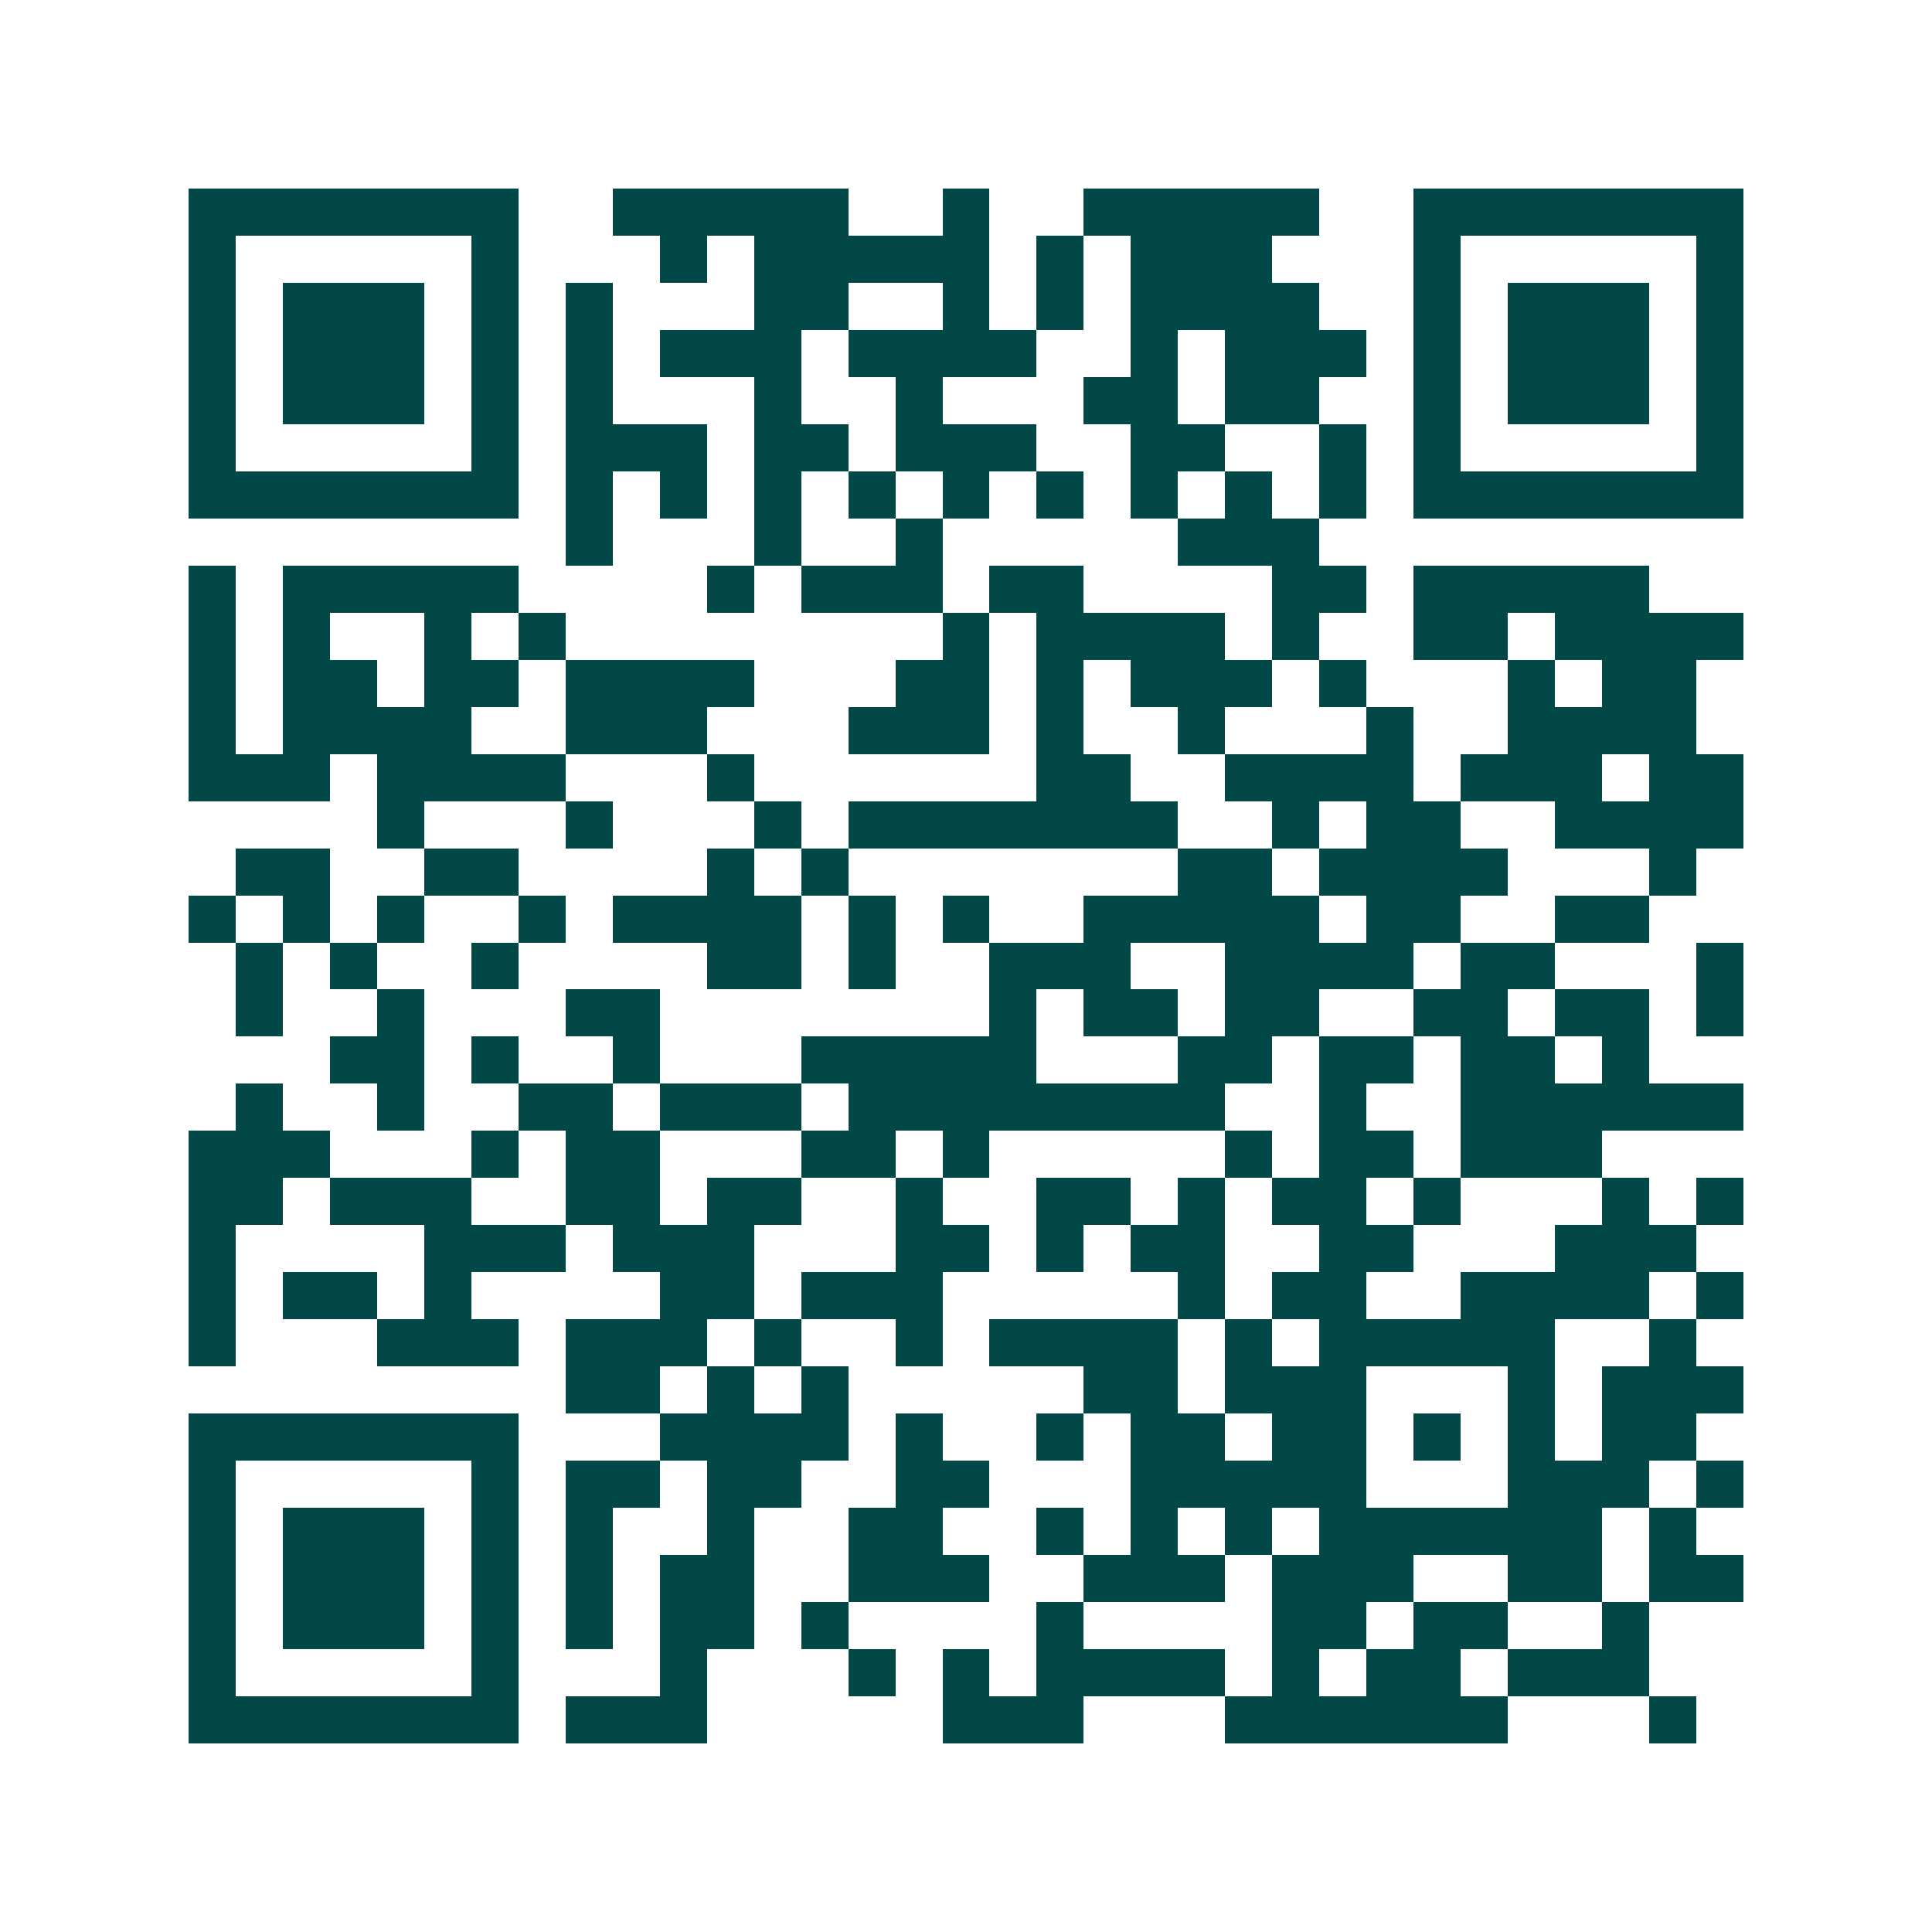 <svg xmlns="http://www.w3.org/2000/svg" width="200" height="200" viewBox="0 0 41 41" shape-rendering="crispEdges"><path fill="#ffffff" d="M0 0h41v41H0z"/><path stroke="#014847" d="M4 4.5h7m2 0h5m2 0h1m2 0h5m2 0h7M4 5.5h1m5 0h1m3 0h1m1 0h5m1 0h1m1 0h3m3 0h1m5 0h1M4 6.5h1m1 0h3m1 0h1m1 0h1m3 0h2m2 0h1m1 0h1m1 0h4m2 0h1m1 0h3m1 0h1M4 7.5h1m1 0h3m1 0h1m1 0h1m1 0h3m1 0h4m2 0h1m1 0h3m1 0h1m1 0h3m1 0h1M4 8.5h1m1 0h3m1 0h1m1 0h1m3 0h1m2 0h1m3 0h2m1 0h2m2 0h1m1 0h3m1 0h1M4 9.5h1m5 0h1m1 0h3m1 0h2m1 0h3m2 0h2m2 0h1m1 0h1m5 0h1M4 10.5h7m1 0h1m1 0h1m1 0h1m1 0h1m1 0h1m1 0h1m1 0h1m1 0h1m1 0h1m1 0h7M12 11.5h1m3 0h1m2 0h1m5 0h3M4 12.5h1m1 0h5m4 0h1m1 0h3m1 0h2m4 0h2m1 0h5M4 13.5h1m1 0h1m2 0h1m1 0h1m8 0h1m1 0h4m1 0h1m2 0h2m1 0h4M4 14.5h1m1 0h2m1 0h2m1 0h4m3 0h2m1 0h1m1 0h3m1 0h1m3 0h1m1 0h2M4 15.5h1m1 0h4m2 0h3m3 0h3m1 0h1m2 0h1m3 0h1m2 0h4M4 16.5h3m1 0h4m3 0h1m6 0h2m2 0h4m1 0h3m1 0h2M8 17.5h1m3 0h1m3 0h1m1 0h7m2 0h1m1 0h2m2 0h4M5 18.5h2m2 0h2m4 0h1m1 0h1m7 0h2m1 0h4m3 0h1M4 19.5h1m1 0h1m1 0h1m2 0h1m1 0h4m1 0h1m1 0h1m2 0h5m1 0h2m2 0h2M5 20.5h1m1 0h1m2 0h1m4 0h2m1 0h1m2 0h3m2 0h4m1 0h2m3 0h1M5 21.5h1m2 0h1m3 0h2m7 0h1m1 0h2m1 0h2m2 0h2m1 0h2m1 0h1M7 22.5h2m1 0h1m2 0h1m3 0h5m3 0h2m1 0h2m1 0h2m1 0h1M5 23.5h1m2 0h1m2 0h2m1 0h3m1 0h8m2 0h1m2 0h6M4 24.5h3m3 0h1m1 0h2m3 0h2m1 0h1m5 0h1m1 0h2m1 0h3M4 25.5h2m1 0h3m2 0h2m1 0h2m2 0h1m2 0h2m1 0h1m1 0h2m1 0h1m3 0h1m1 0h1M4 26.5h1m4 0h3m1 0h3m3 0h2m1 0h1m1 0h2m2 0h2m3 0h3M4 27.5h1m1 0h2m1 0h1m4 0h2m1 0h3m5 0h1m1 0h2m2 0h4m1 0h1M4 28.5h1m3 0h3m1 0h3m1 0h1m2 0h1m1 0h4m1 0h1m1 0h5m2 0h1M12 29.5h2m1 0h1m1 0h1m5 0h2m1 0h3m3 0h1m1 0h3M4 30.5h7m3 0h4m1 0h1m2 0h1m1 0h2m1 0h2m1 0h1m1 0h1m1 0h2M4 31.5h1m5 0h1m1 0h2m1 0h2m2 0h2m3 0h5m3 0h3m1 0h1M4 32.5h1m1 0h3m1 0h1m1 0h1m2 0h1m2 0h2m2 0h1m1 0h1m1 0h1m1 0h6m1 0h1M4 33.5h1m1 0h3m1 0h1m1 0h1m1 0h2m2 0h3m2 0h3m1 0h3m2 0h2m1 0h2M4 34.5h1m1 0h3m1 0h1m1 0h1m1 0h2m1 0h1m4 0h1m4 0h2m1 0h2m2 0h1M4 35.5h1m5 0h1m3 0h1m3 0h1m1 0h1m1 0h4m1 0h1m1 0h2m1 0h3M4 36.5h7m1 0h3m5 0h3m3 0h6m3 0h1"/></svg>
